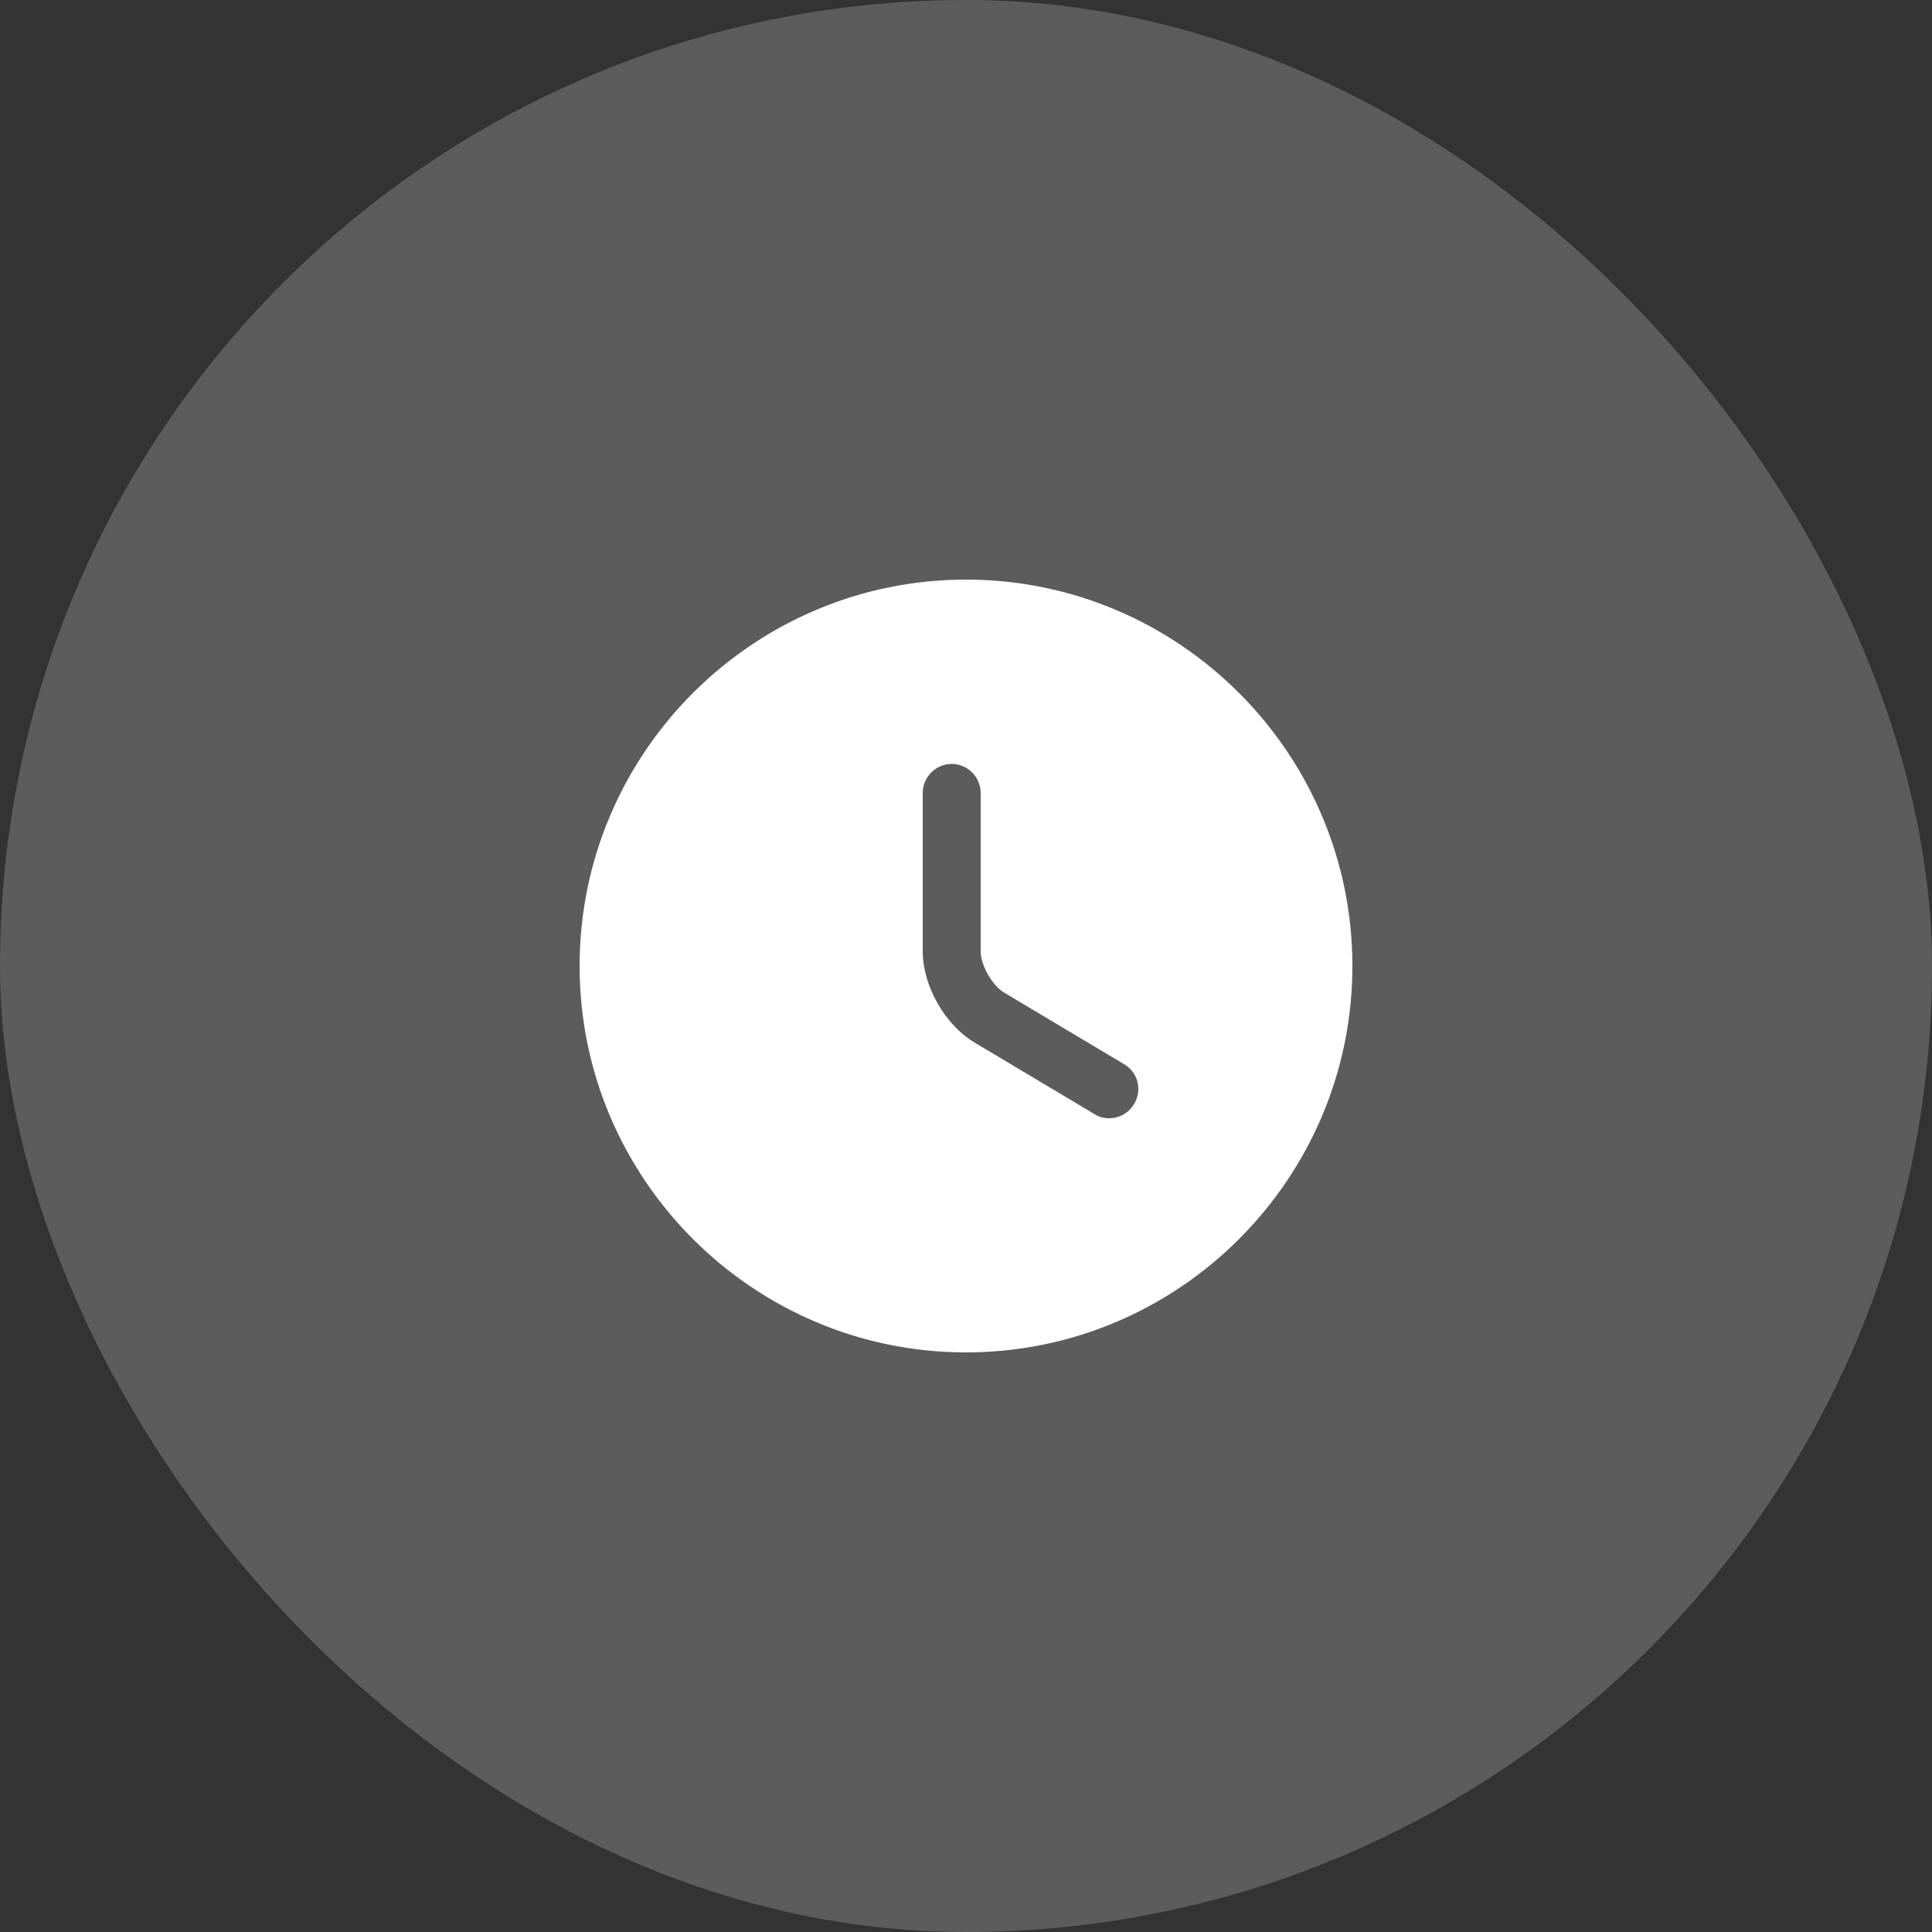 <?xml version="1.0" encoding="UTF-8"?> <svg xmlns="http://www.w3.org/2000/svg" width="50" height="50" viewBox="0 0 50 50" fill="none"><rect x="0" y="0" width="50" height="50" fill="#333333" stroke="none"/><rect width="50" height="50" rx="25" fill="white" fill-opacity="0.2"></rect><path d="M25 15C19.49 15 15 19.49 15 25C15 30.51 19.49 35 25 35C30.51 35 35 30.51 35 25C35 19.49 30.51 15 25 15ZM29.35 28.57C29.21 28.81 28.96 28.94 28.7 28.94C28.57 28.94 28.44 28.91 28.32 28.83L25.22 26.98C24.45 26.52 23.88 25.51 23.88 24.62V20.52C23.88 20.11 24.22 19.77 24.63 19.77C25.04 19.77 25.38 20.11 25.38 20.52V24.62C25.38 24.98 25.68 25.51 25.99 25.69L29.09 27.54C29.45 27.75 29.57 28.21 29.35 28.57Z" fill="white"></path></svg> 